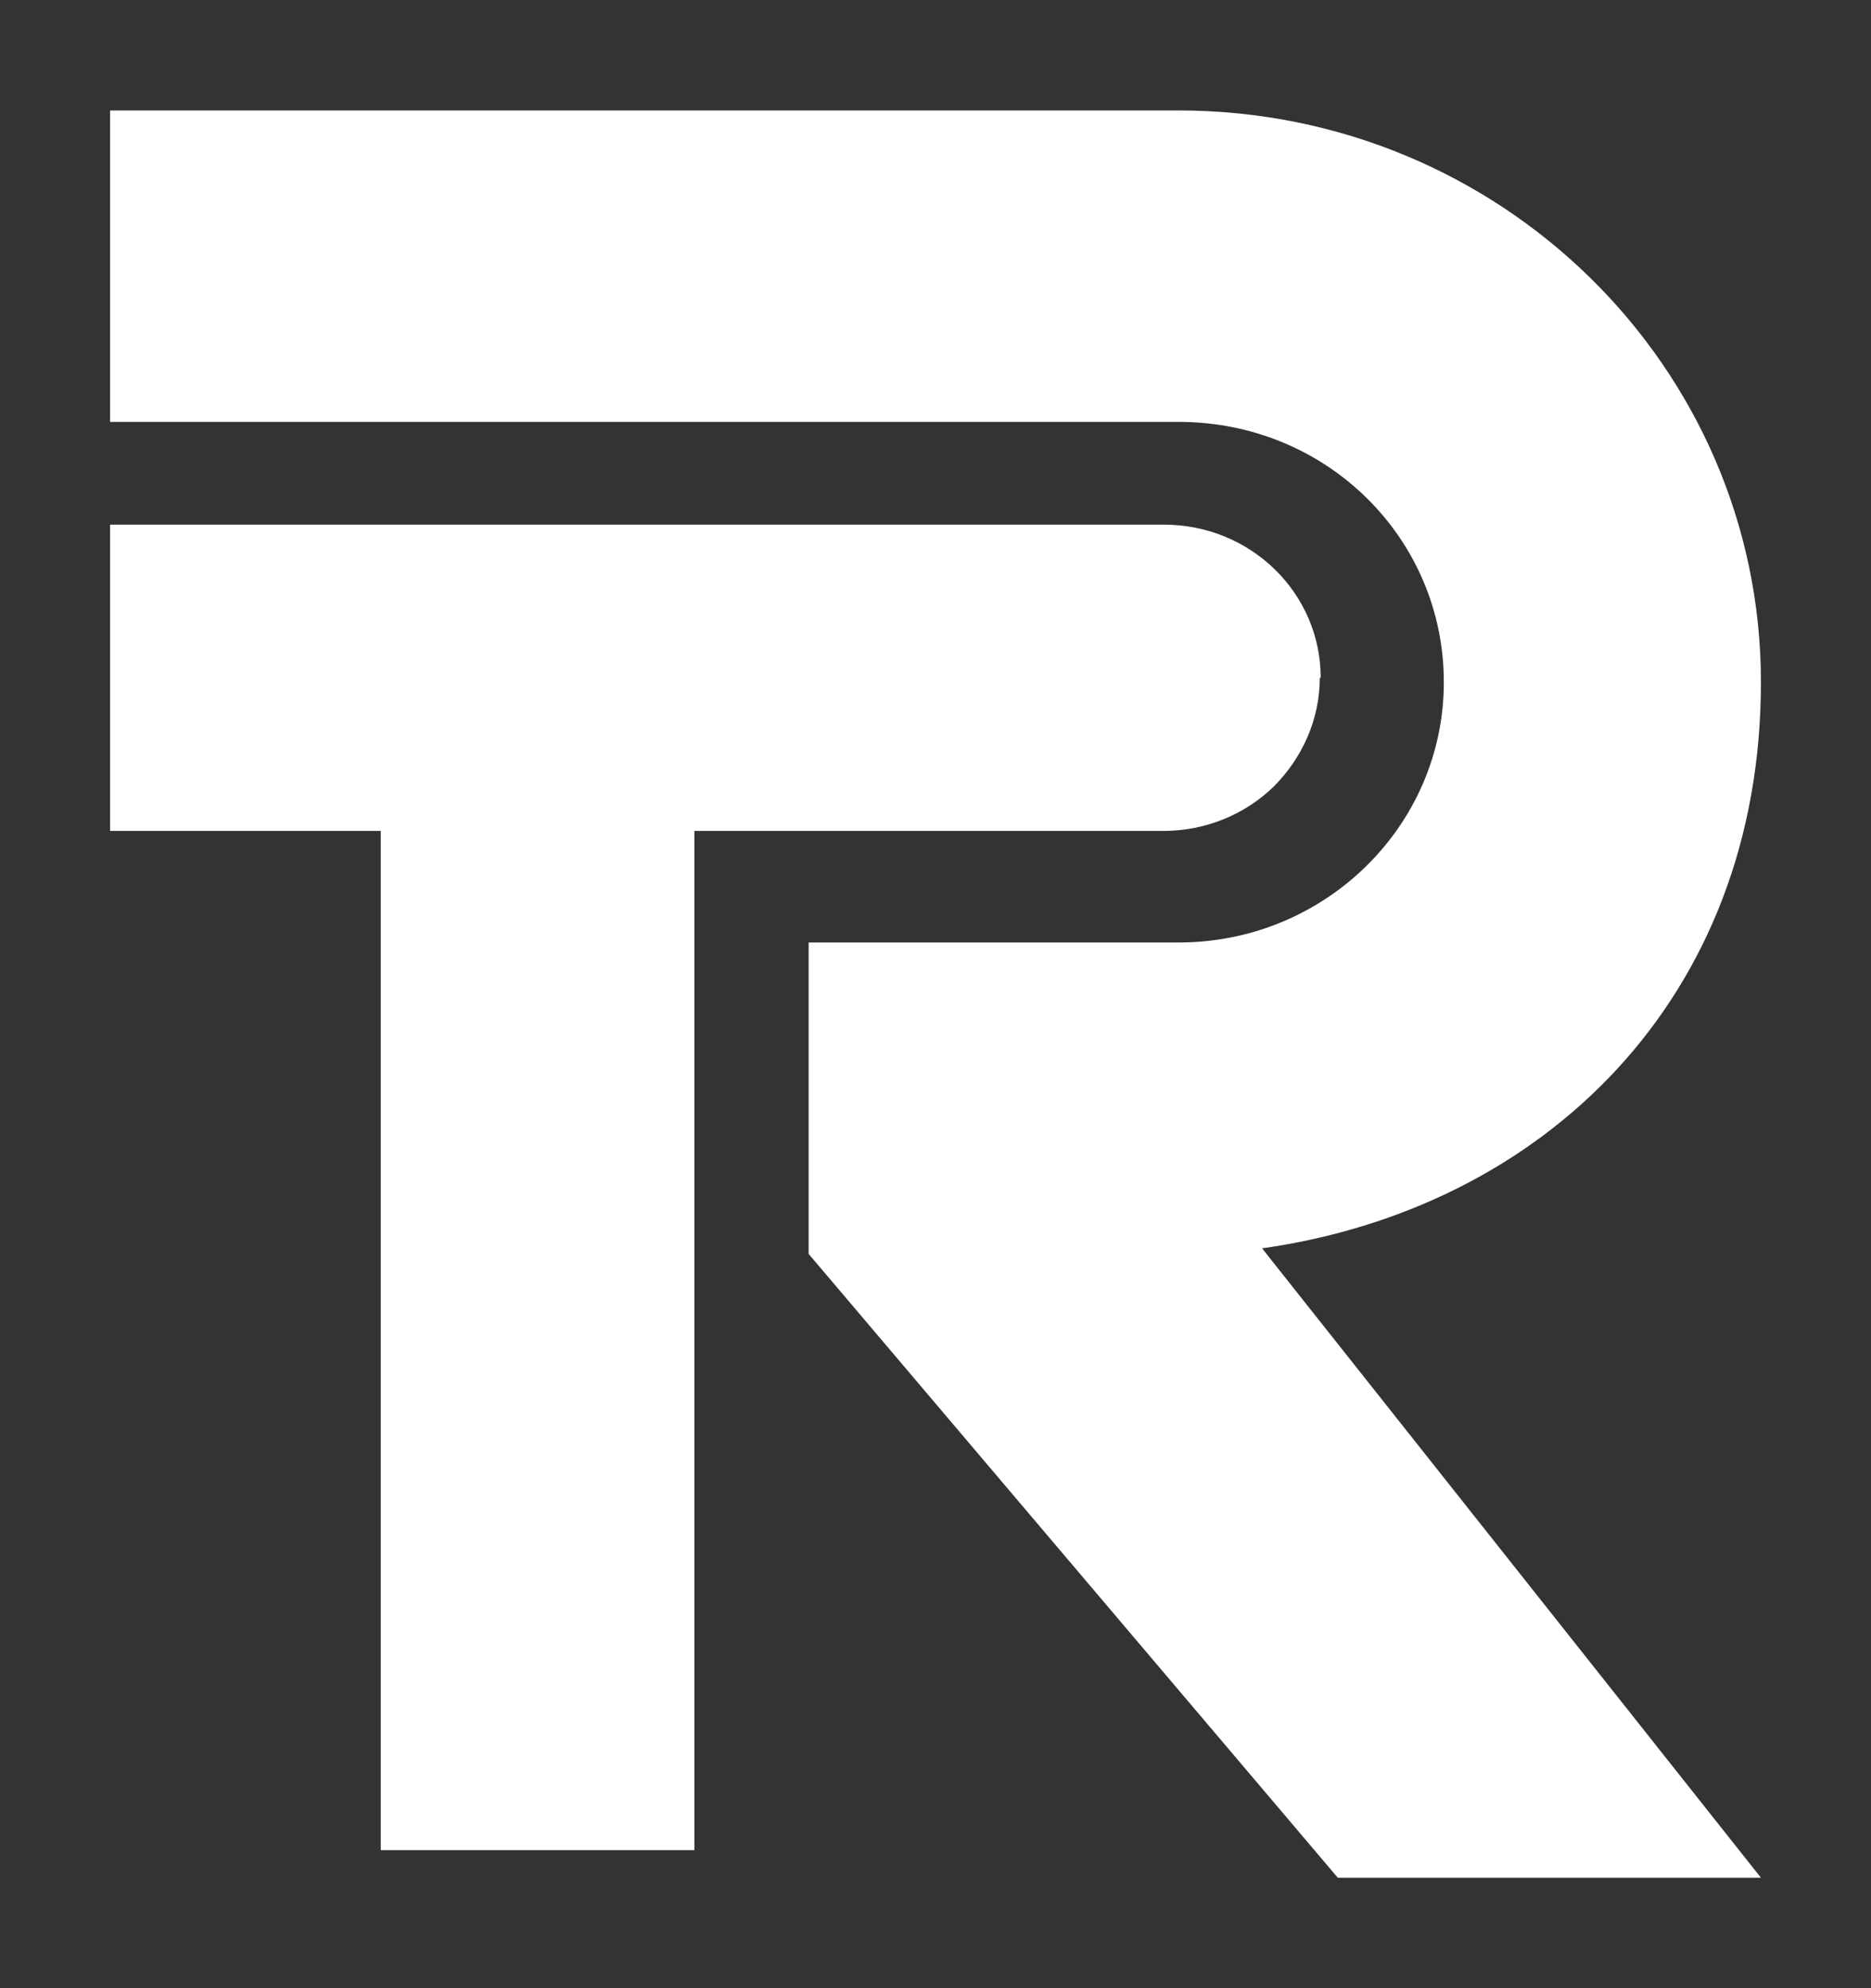 <svg width="64" height="68" viewBox="0 0 64 68" fill="none" xmlns="http://www.w3.org/2000/svg">
<rect x="0" y="0" width="64" height="68" fill="#333333" stroke="none"/>
<path d="M45.145 23.182C45.145 24.616 44.538 25.926 43.58 26.892C42.622 27.828 41.281 28.42 39.78 28.42H23.752V63.278H13.024V28.42H3.765V17.944H39.812C42.782 17.944 45.176 20.283 45.176 23.182" fill="white"/>
<path d="M43.171 42.696L60.235 64.222H45.761L27.661 42.887V32.235H40.322C45.308 32.235 49.388 28.261 49.388 23.332C49.388 18.404 45.373 14.43 40.322 14.43H3.765V3.778H40.322C51.298 3.778 60.235 12.522 60.235 23.332C60.235 34.143 52.82 41.329 43.171 42.696Z" fill="white"/>
</svg>
